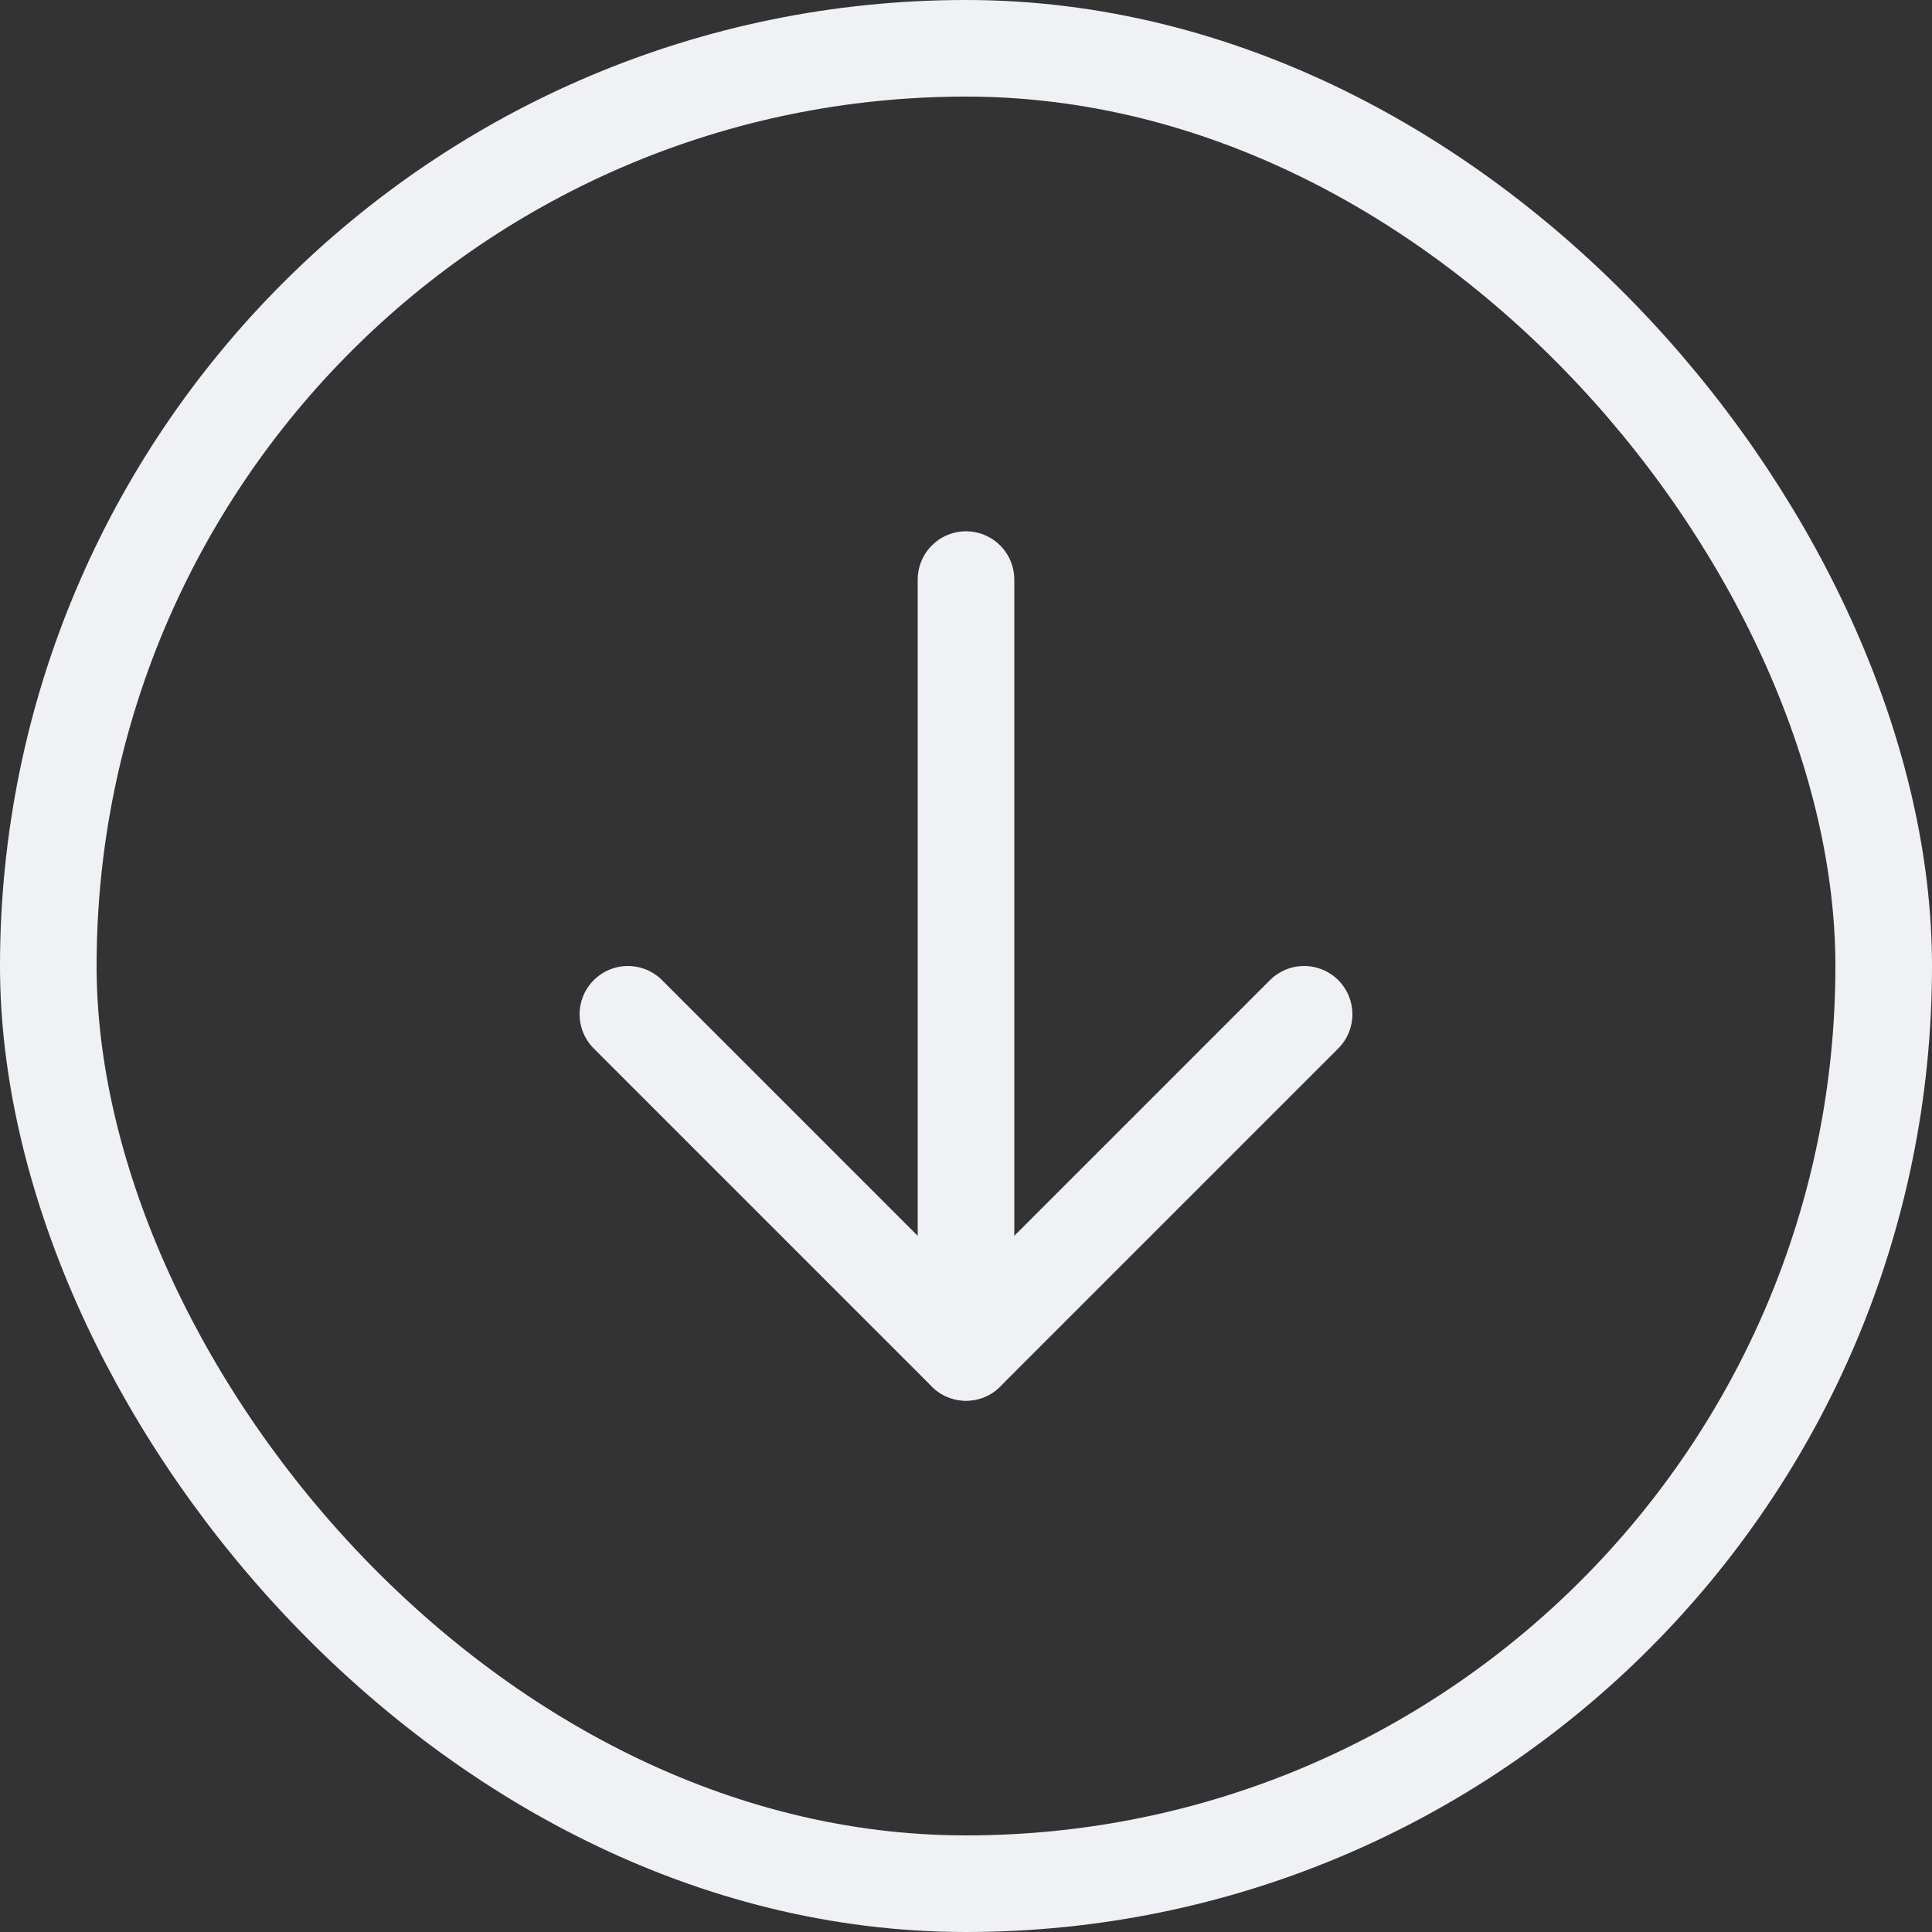 <svg width="40" height="40" viewBox="0 0 40 40" fill="none" xmlns="http://www.w3.org/2000/svg">
<rect x="0" y="0" width="40" height="40" fill="#333333" stroke="none"/>
<rect x="1" y="1" width="38" height="38" rx="19" stroke="#F0F1F4" stroke-width="2"/>
<path d="M20 12V28" stroke="#F0F1F4" stroke-width="2" stroke-miterlimit="10" stroke-linecap="round" stroke-linejoin="round"/>
<path d="M27 21L20 28L13 21" stroke="#F0F1F4" stroke-width="2" stroke-miterlimit="10" stroke-linecap="round" stroke-linejoin="round"/>
</svg>
